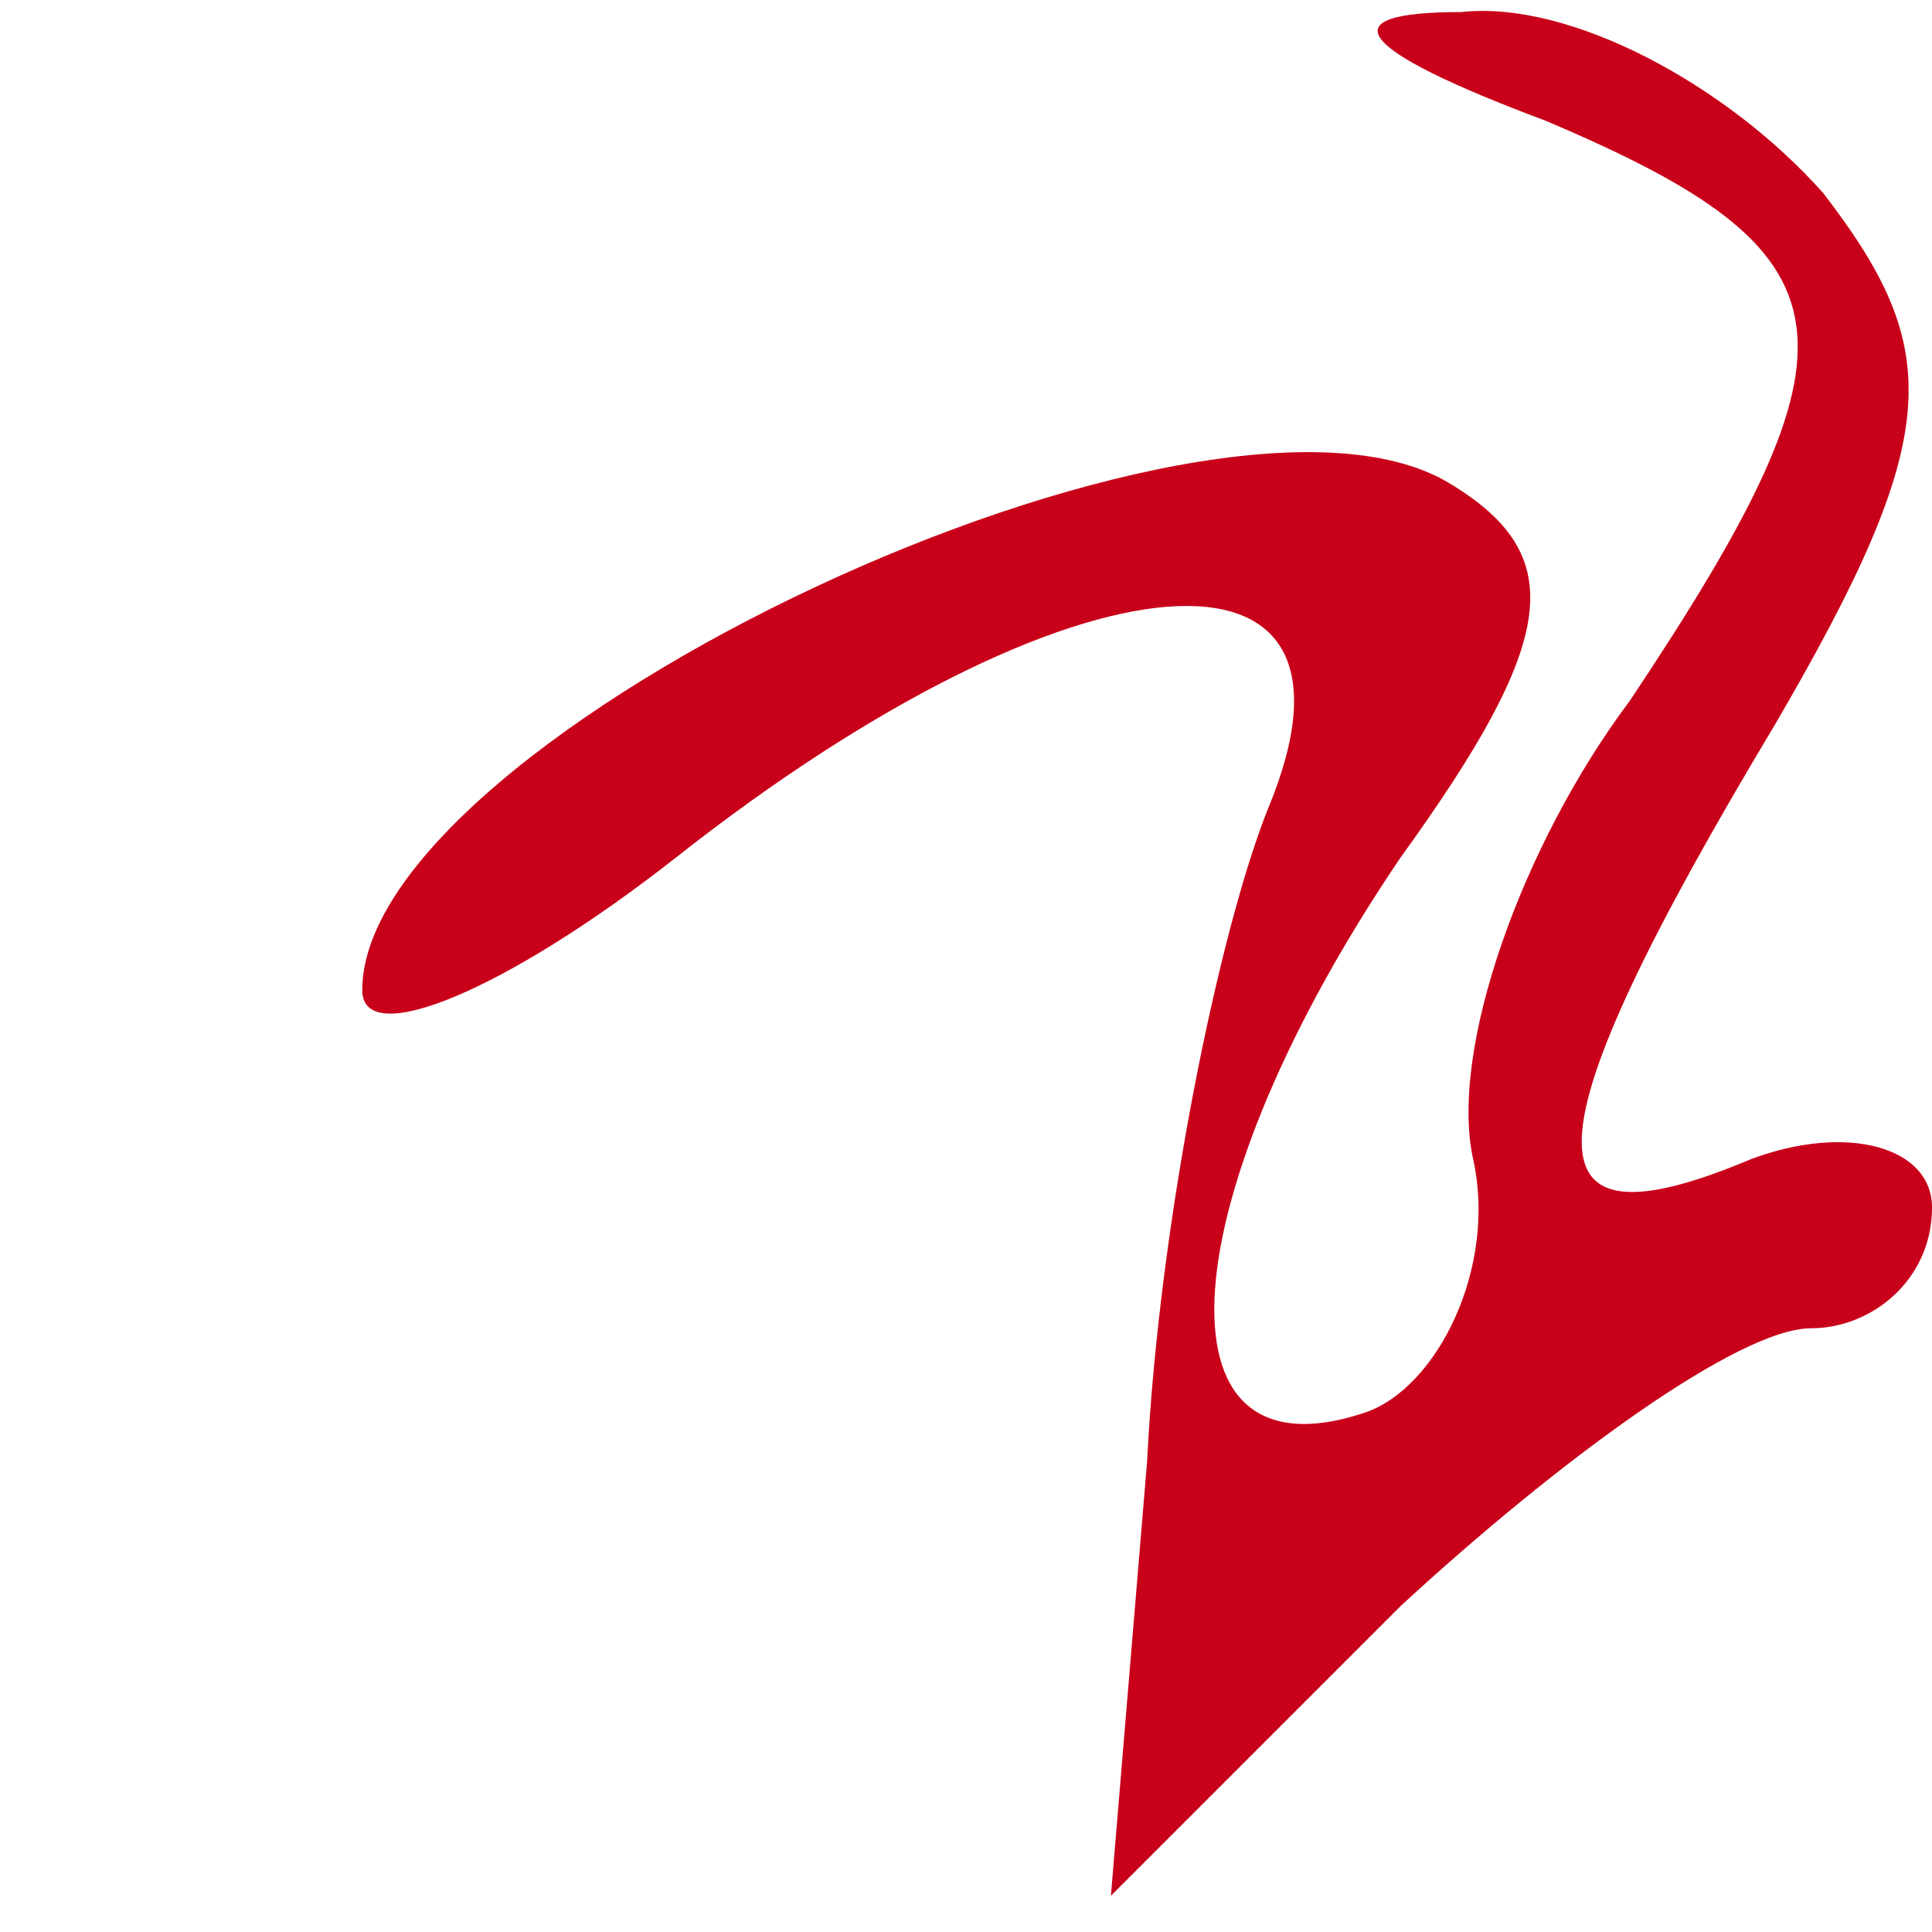 <?xml version="1.0" encoding="UTF-8" standalone="no"?> <svg xmlns="http://www.w3.org/2000/svg" version="1.0" width="16pt" height="16pt" viewBox="0 0 16 16" preserveAspectRatio="xMidYMid meet"><g transform="translate(0,16) scale(0.1,-0.1)" fill="#c80019" stroke="none"><path d="M128 150 c26 -11 27 -18 7 -48 -9 -12 -15 -29 -13 -38 2 -9 -3 -19 -9 -21 -18 -6 -16 18 3 46 13 18 14 25 4 31 -20 12 -90 -21 -90 -42 0 -5 12 0 26 11 33 26 59 28 49 4 -4 -10 -9 -34 -10 -54 l-3 -36 24 24 c13 12 28 23 34 23 5 0 10 4 10 10 0 5 -7 7 -15 4 -19 -8 -19 1 2 36 14 24 14 31 4 44 -8 9 -21 16 -30 15 -11 0 -9 -3 7 -9z"></path></g></svg> 